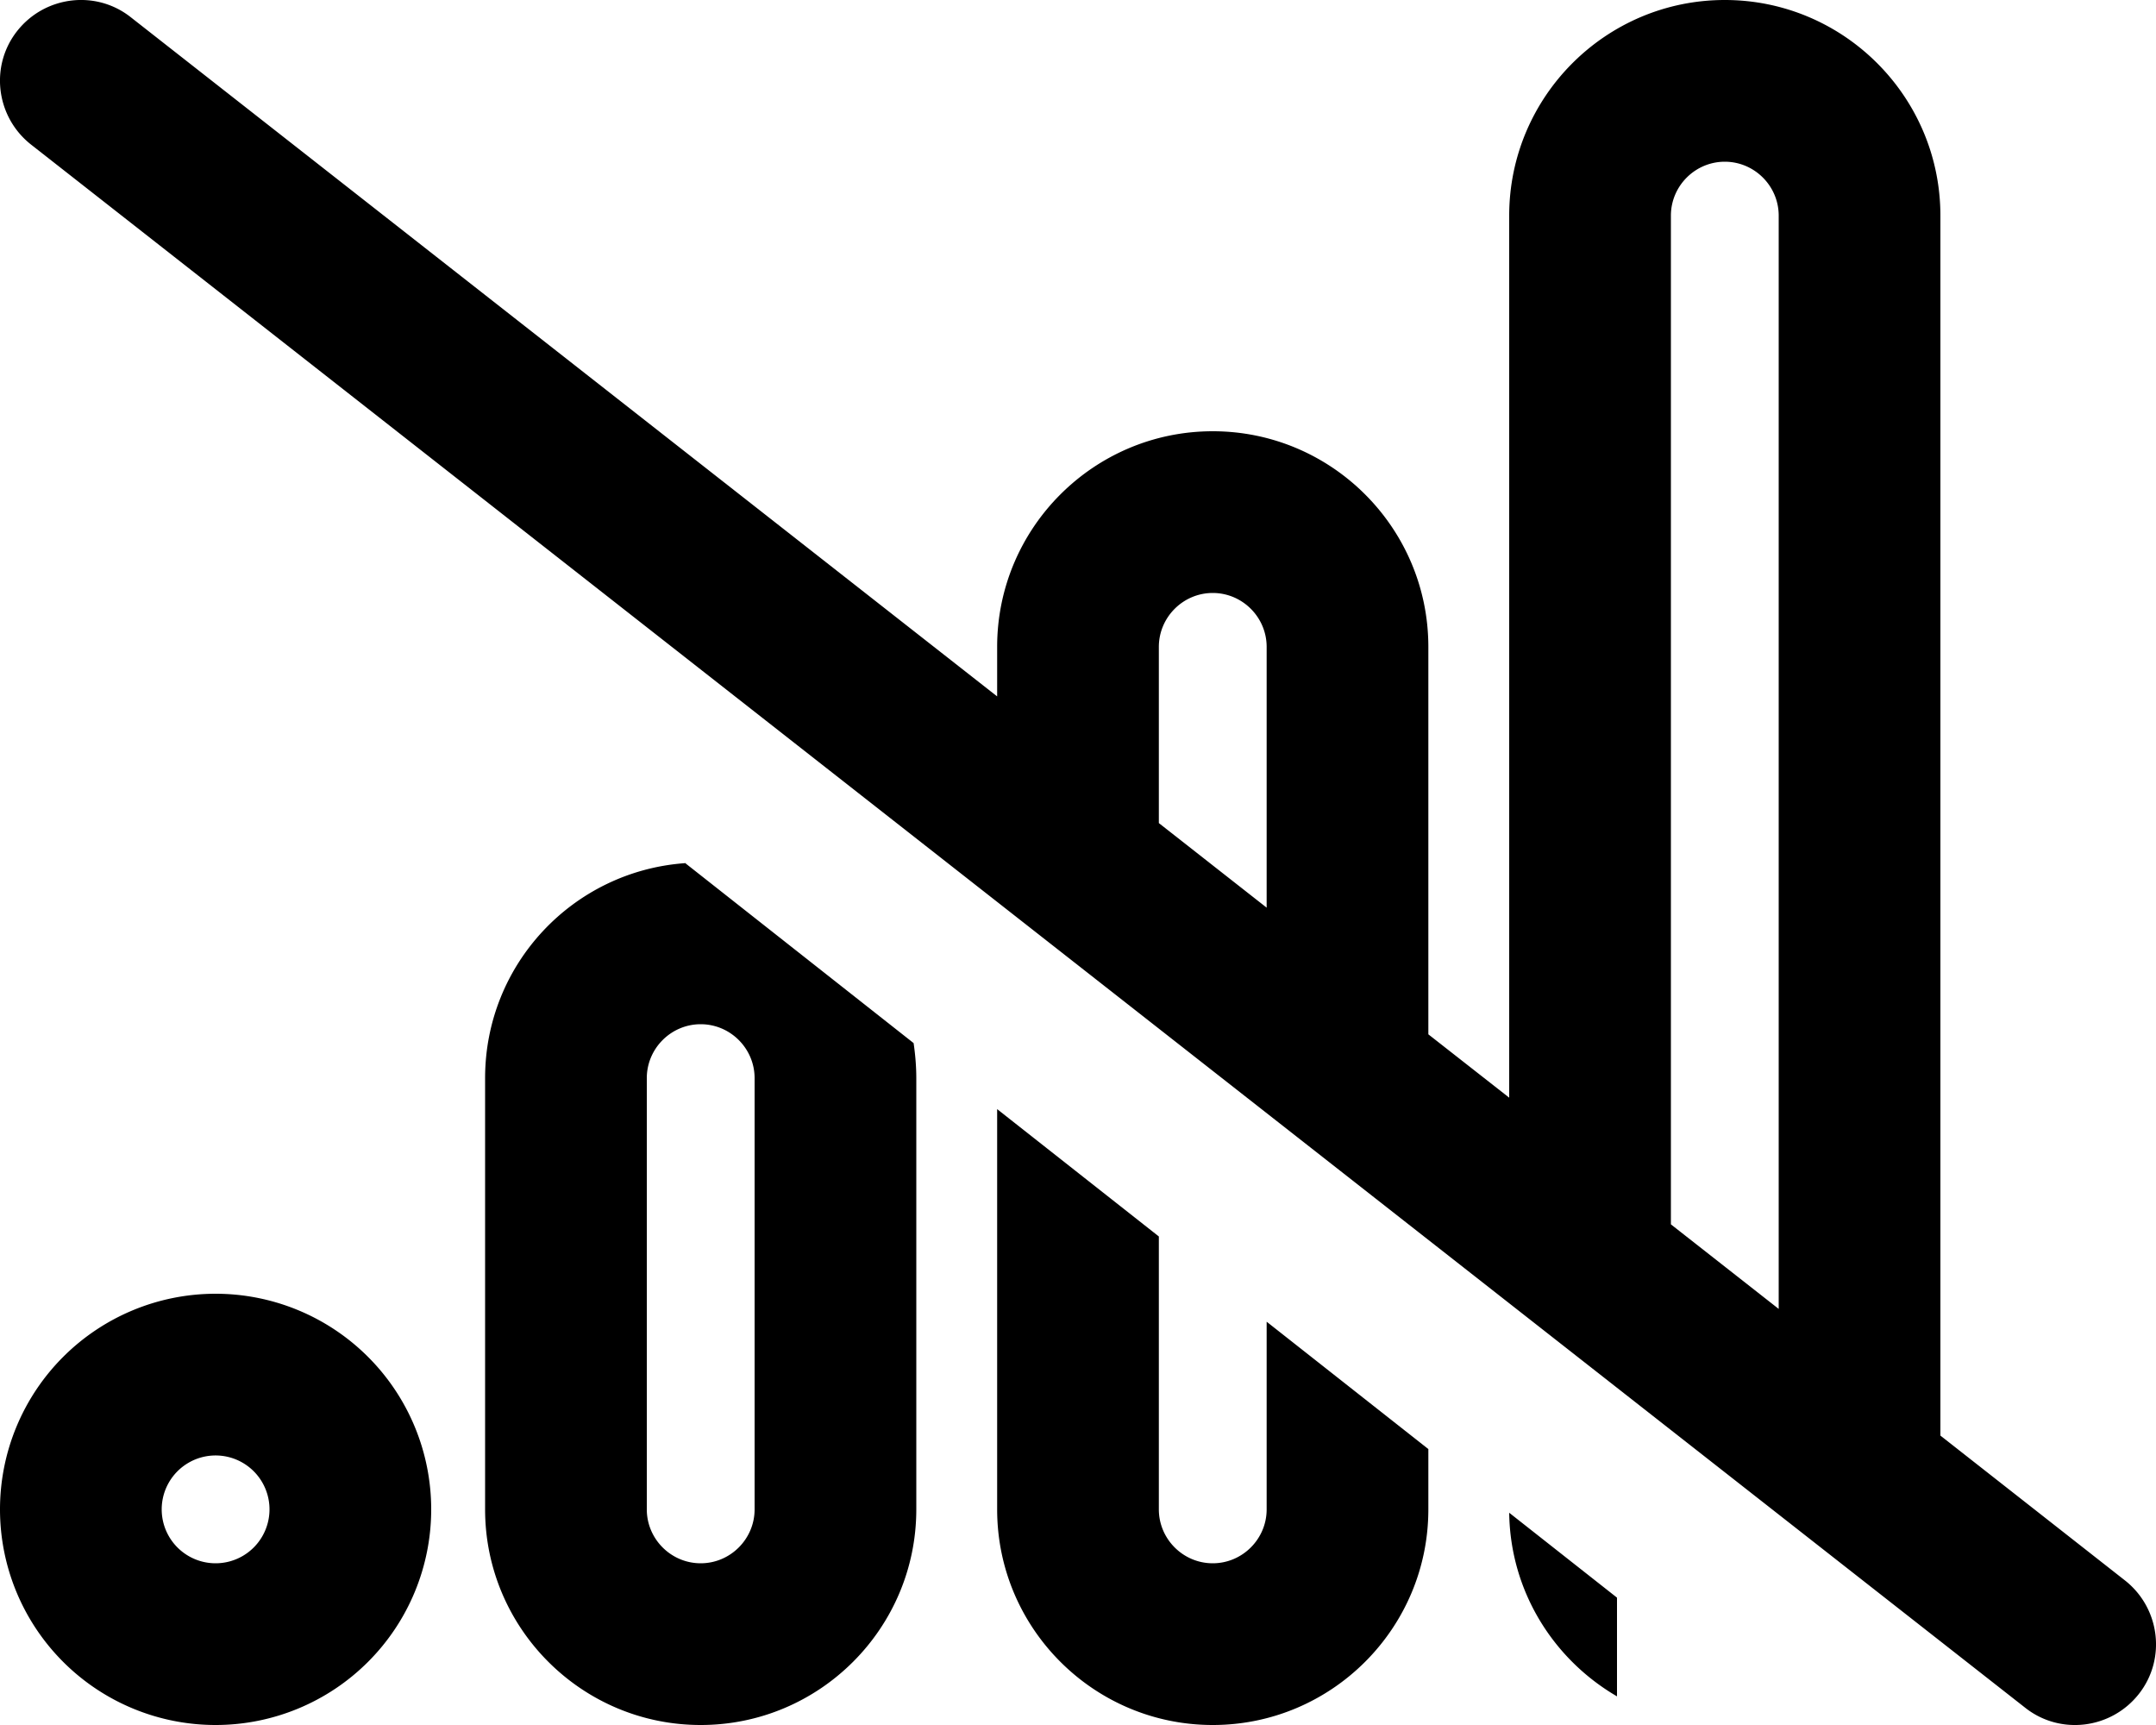 <svg xmlns="http://www.w3.org/2000/svg" viewBox="0 0 640 512"><!--! Font Awesome Pro 6.4.0 by @fontawesome - https://fontawesome.com License - https://fontawesome.com/license (Commercial License) Copyright 2023 Fonticons, Inc. --><path d="M38.8 5.1C28.4-3.1 13.3-1.2 5.1 9.2S-1.2 34.7 9.2 42.9l592 464c10.4 8.2 25.5 6.3 33.7-4.1s6.3-25.5-4.1-33.7l-54.8-43V64c0-35.3-28.7-64-64-64s-64 28.7-64 64V325.8L424 307V192c0-35.3-28.7-64-64-64s-64 28.7-64 64v14.7L38.8 5.1zM344 244.3V192c0-8.8 7.2-16 16-16s16 7.2 16 16v77.4l-32-25.1zM496 363.5V64c0-8.8 7.2-16 16-16s16 7.2 16 16V388.5l-32-25.1zM376 392.2V448c0 8.8-7.2 16-16 16s-16-7.2-16-16V367l-48-37.8V448c0 35.3 28.7 64 64 64s64-28.7 64-64V430.1l-48-37.8zM203.3 256.2C170.1 258.6 144 286.2 144 320V448c0 35.3 28.7 64 64 64s64-28.7 64-64V320c0-3.5-.3-7-.8-10.4l-67.9-53.5zM448 449c.3 23.3 13.1 43.5 32 54.5V474.2L448 449zm-224-1c0 8.8-7.2 16-16 16s-16-7.2-16-16V320c0-8.8 7.2-16 16-16s16 7.2 16 16V448zM80 448a16 16 0 1 1 -32 0 16 16 0 1 1 32 0zM64 384a64 64 0 1 0 0 128 64 64 0 1 0 0-128z"/></svg>